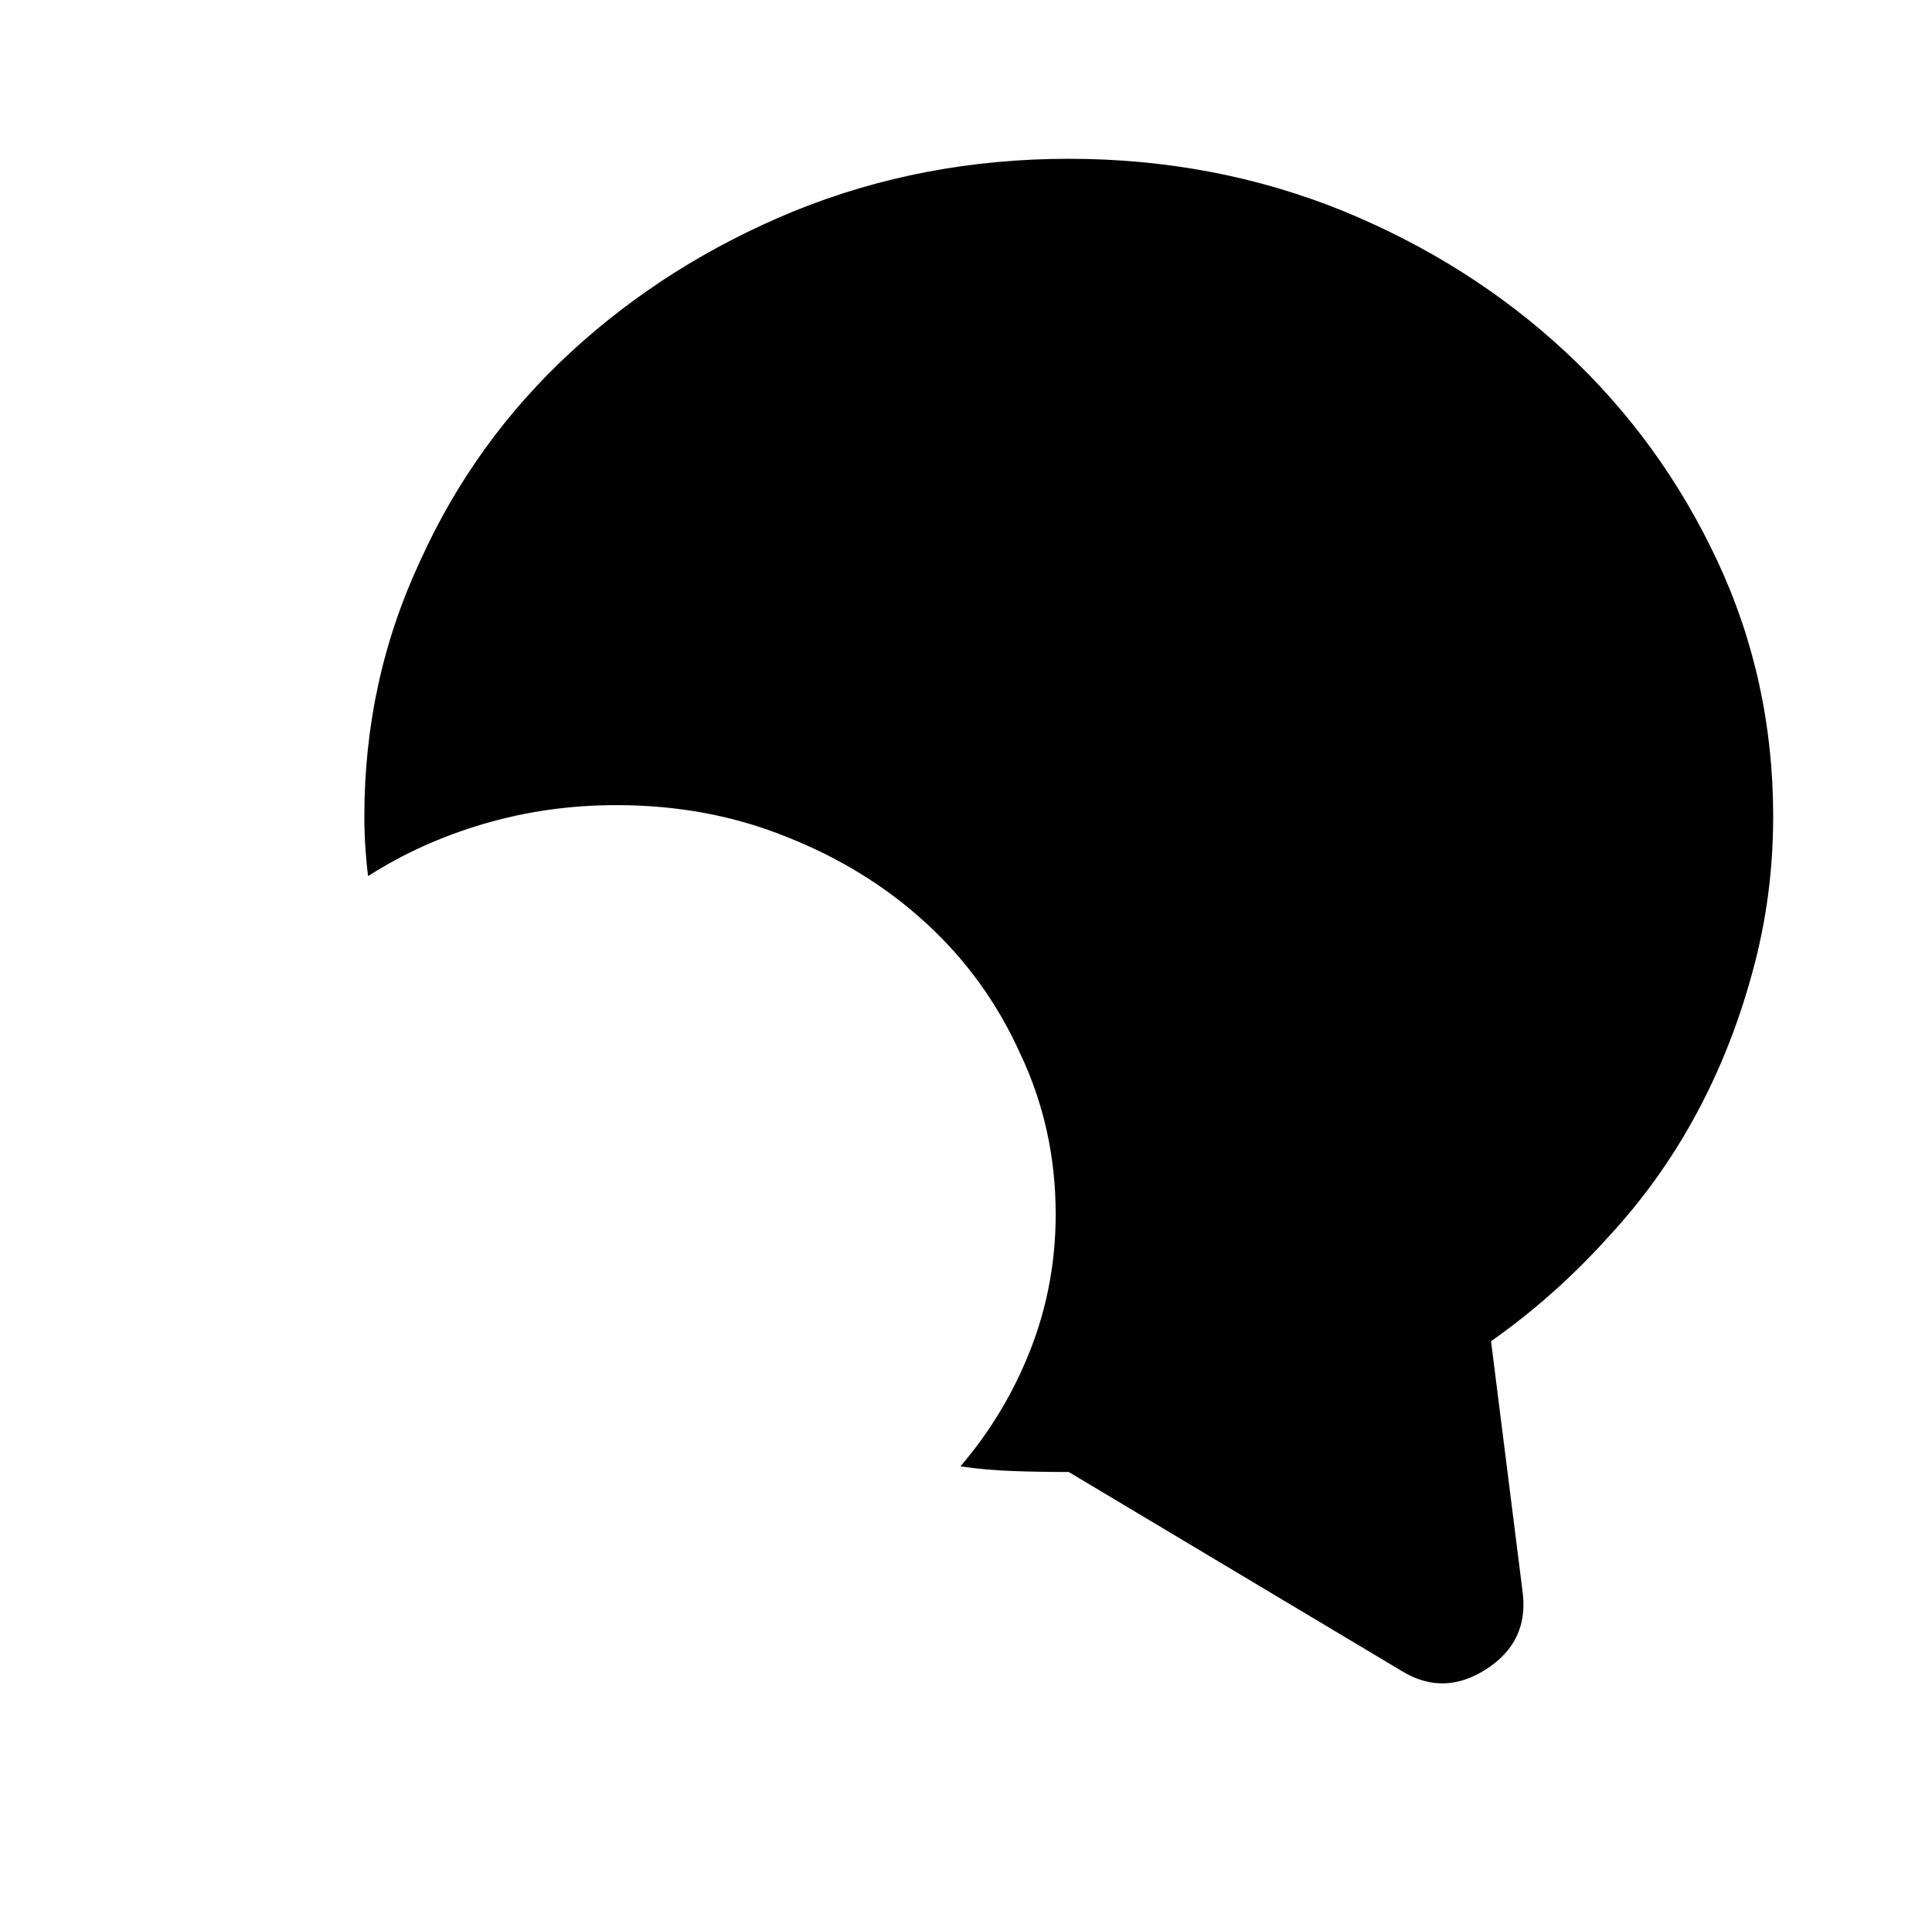 <?xml version="1.0" standalone="no"?>
<!DOCTYPE svg PUBLIC "-//W3C//DTD SVG 1.1//EN" "http://www.w3.org/Graphics/SVG/1.1/DTD/svg11.dtd" >
<svg xmlns="http://www.w3.org/2000/svg" xmlns:xlink="http://www.w3.org/1999/xlink" version="1.1" viewBox="-10 0 1034 1024">
   <path fill="currentColor"
d="M788 718l17 135q3 26 -19.5 40.5t-44.5 1.5l-179 -107q-15 0 -29.5 -0.5t-28.5 -2.5q24 -28 37.5 -62.5t13.5 -72.5q0 -46 -19 -86q-18 -40 -50 -69.5t-75 -46.5q-42 -17 -91 -17q-37 0 -71 10t-62 28q-1 -8 -1.5 -16t-0.5 -16q0 -73 30 -137q29 -64 80.5 -111.5
t119.5 -75.5q69 -28 147 -28t147 28q68 28 119 75.5t81 111.5t30 137q0 43 -11 83q-11 41 -30.5 77t-47.5 66q-28 31 -62 55v0z" />
</svg>
